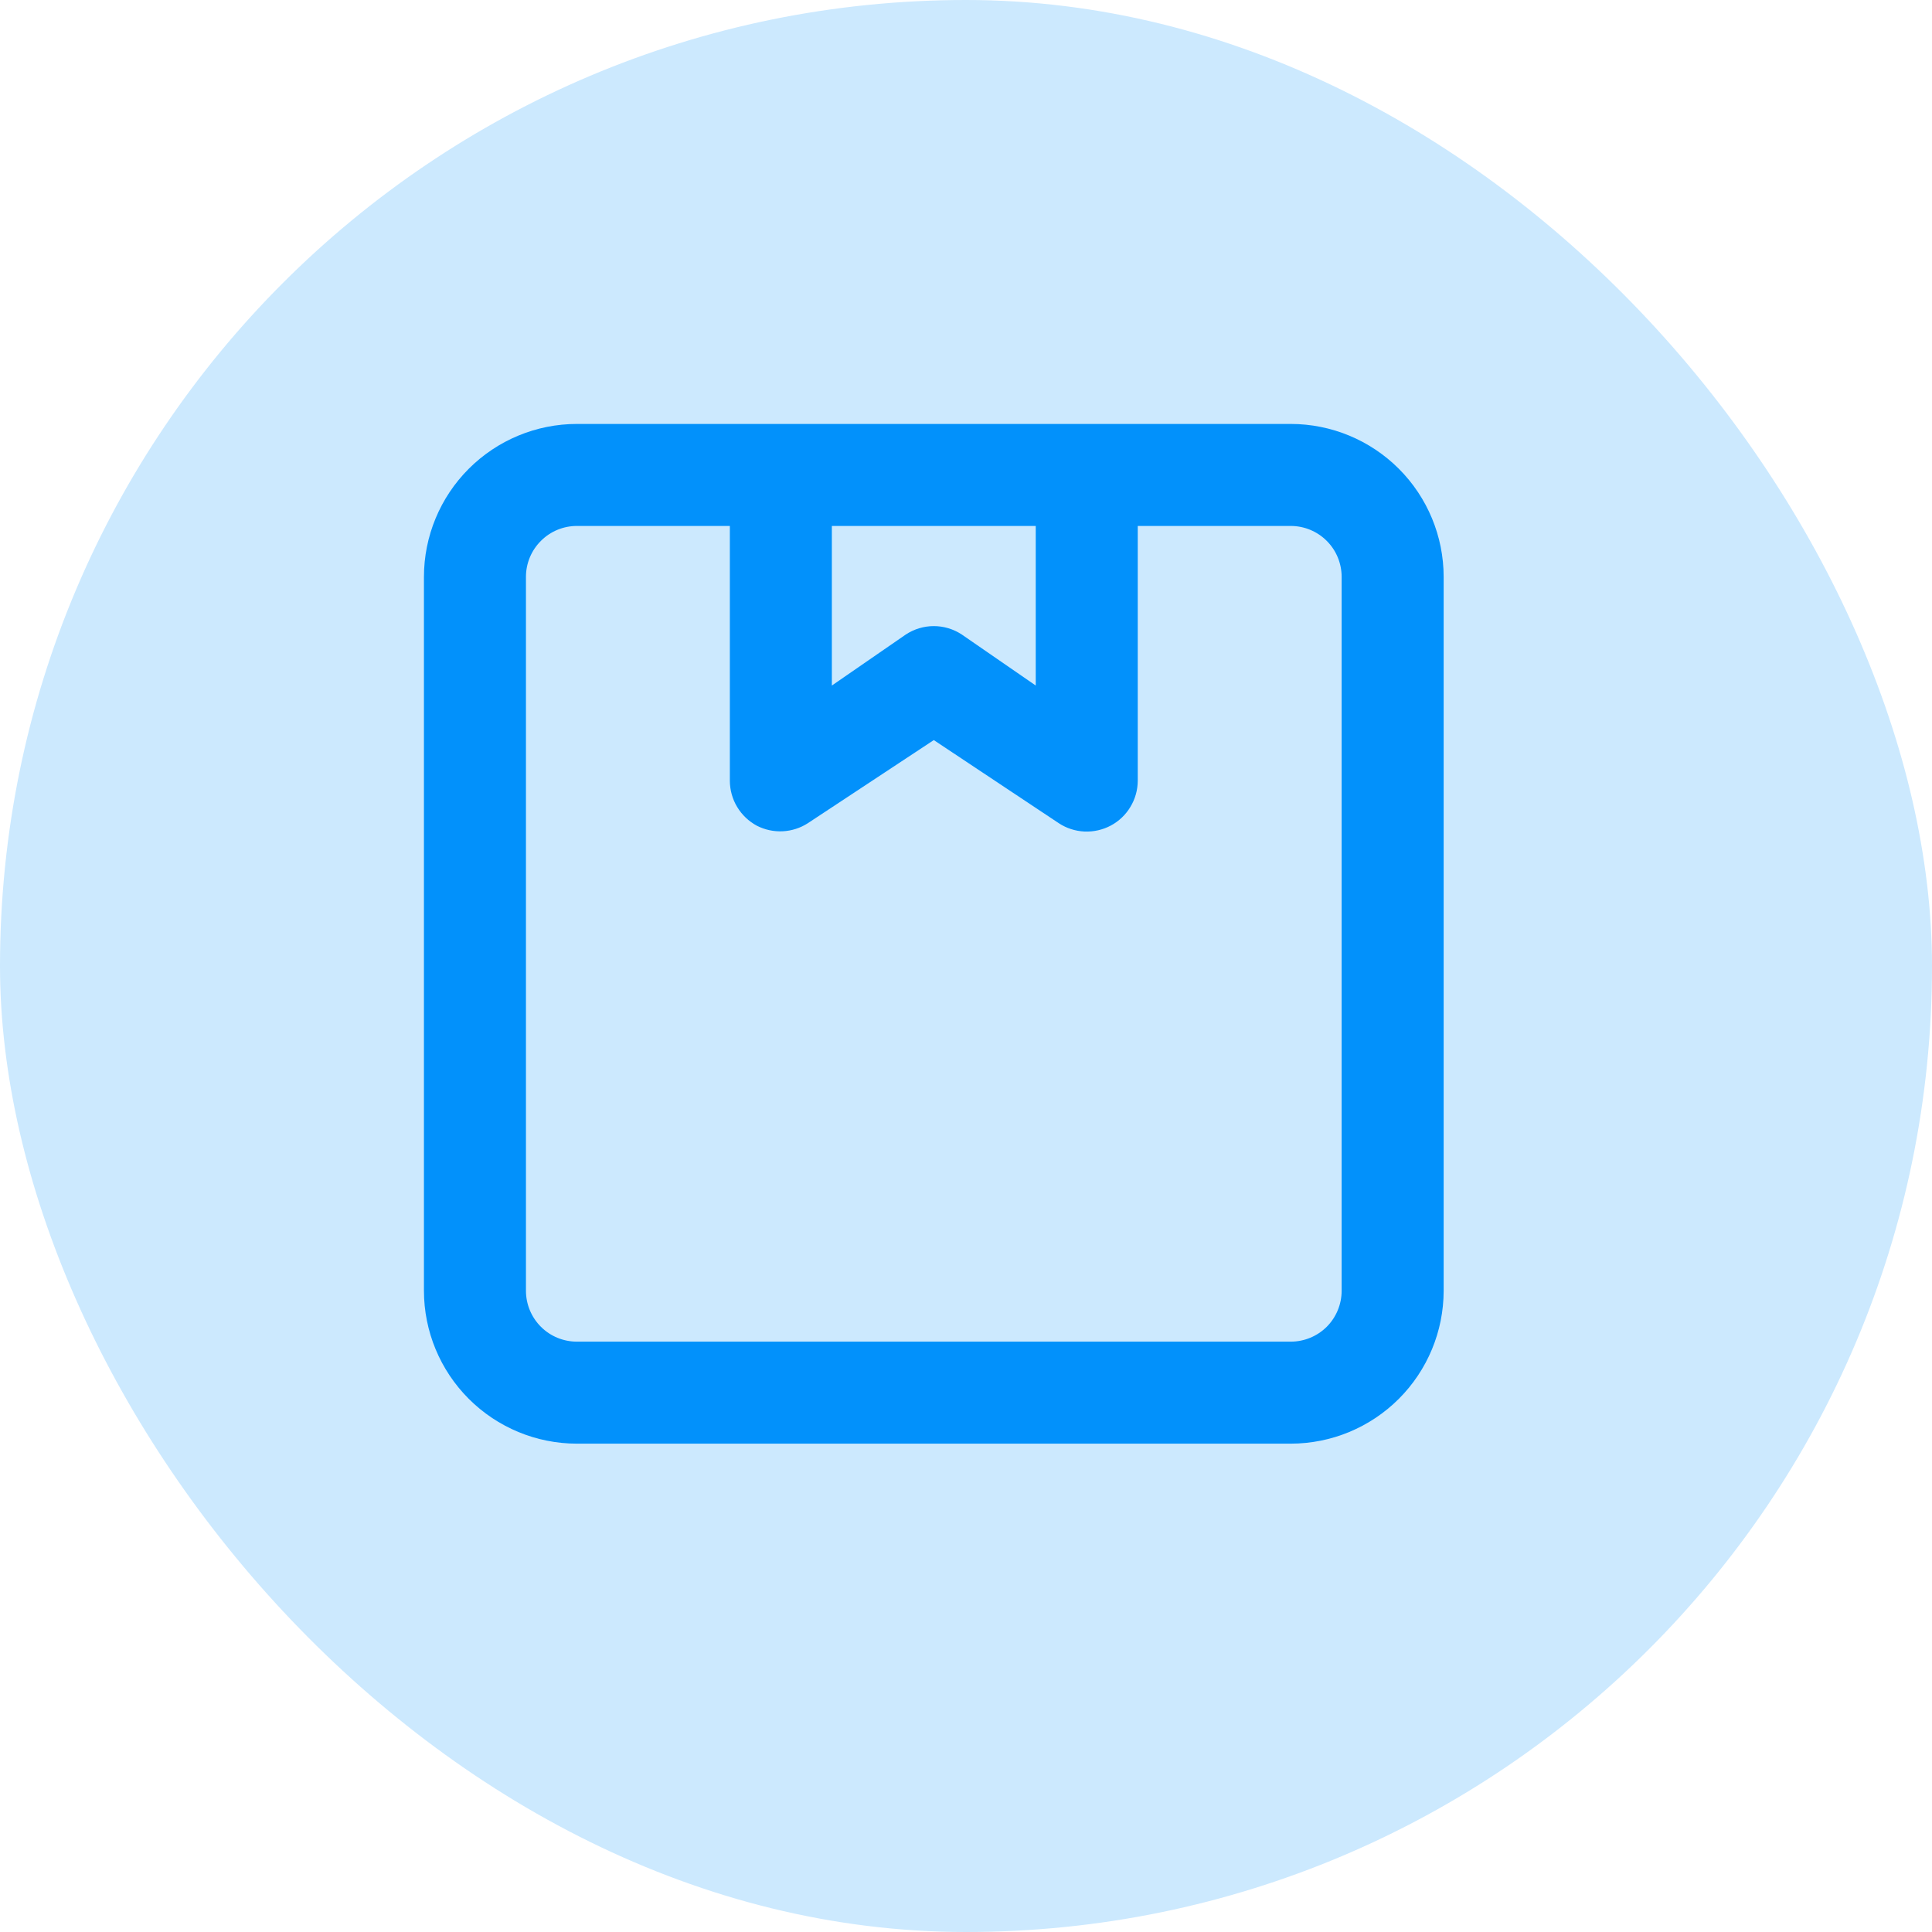 <?xml version="1.0" encoding="UTF-8"?>
<svg xmlns="http://www.w3.org/2000/svg" width="30" height="30" viewBox="0 0 30 30" fill="none">
  <rect width="30" height="30" rx="15" fill="#CCE9FE"></rect>
  <g clip-path="url(#clip0_331_1315)">
    <path d="M20.042 6.583H8.958C8.328 6.583 7.724 6.834 7.279 7.279C6.834 7.724 6.583 8.328 6.583 8.958V20.042C6.583 20.672 6.834 21.276 7.279 21.721C7.724 22.166 8.328 22.417 8.958 22.417H20.042C20.672 22.417 21.276 22.166 21.721 21.721C22.166 21.276 22.417 20.672 22.417 20.042V8.958C22.417 8.328 22.166 7.724 21.721 7.279C21.276 6.834 20.672 6.583 20.042 6.583ZM12.917 8.167H16.083V10.645L14.935 9.853C14.806 9.768 14.655 9.722 14.5 9.722C14.345 9.722 14.194 9.768 14.065 9.853L12.917 10.645V8.167ZM20.833 20.042C20.833 20.252 20.75 20.453 20.602 20.602C20.453 20.75 20.252 20.833 20.042 20.833H8.958C8.748 20.833 8.547 20.75 8.399 20.602C8.25 20.453 8.167 20.252 8.167 20.042V8.958C8.167 8.748 8.25 8.547 8.399 8.399C8.547 8.25 8.748 8.167 8.958 8.167H11.333V12.125C11.334 12.268 11.373 12.409 11.447 12.531C11.521 12.654 11.627 12.754 11.753 12.822C11.877 12.885 12.015 12.915 12.154 12.908C12.293 12.901 12.428 12.858 12.545 12.782L14.5 11.492L16.44 12.782C16.559 12.861 16.697 12.905 16.839 12.912C16.982 12.918 17.123 12.886 17.249 12.819C17.374 12.752 17.48 12.652 17.553 12.529C17.627 12.407 17.666 12.268 17.667 12.125V8.167H20.042C20.252 8.167 20.453 8.25 20.602 8.399C20.75 8.547 20.833 8.748 20.833 8.958V20.042Z" fill="#0291FB"></path>
  </g>
  <defs>
    <clipPath id="clip0_331_1315">
      <rect width="19" height="19" fill="white" transform="translate(5 5)"></rect>
    </clipPath>
  </defs>
</svg>

